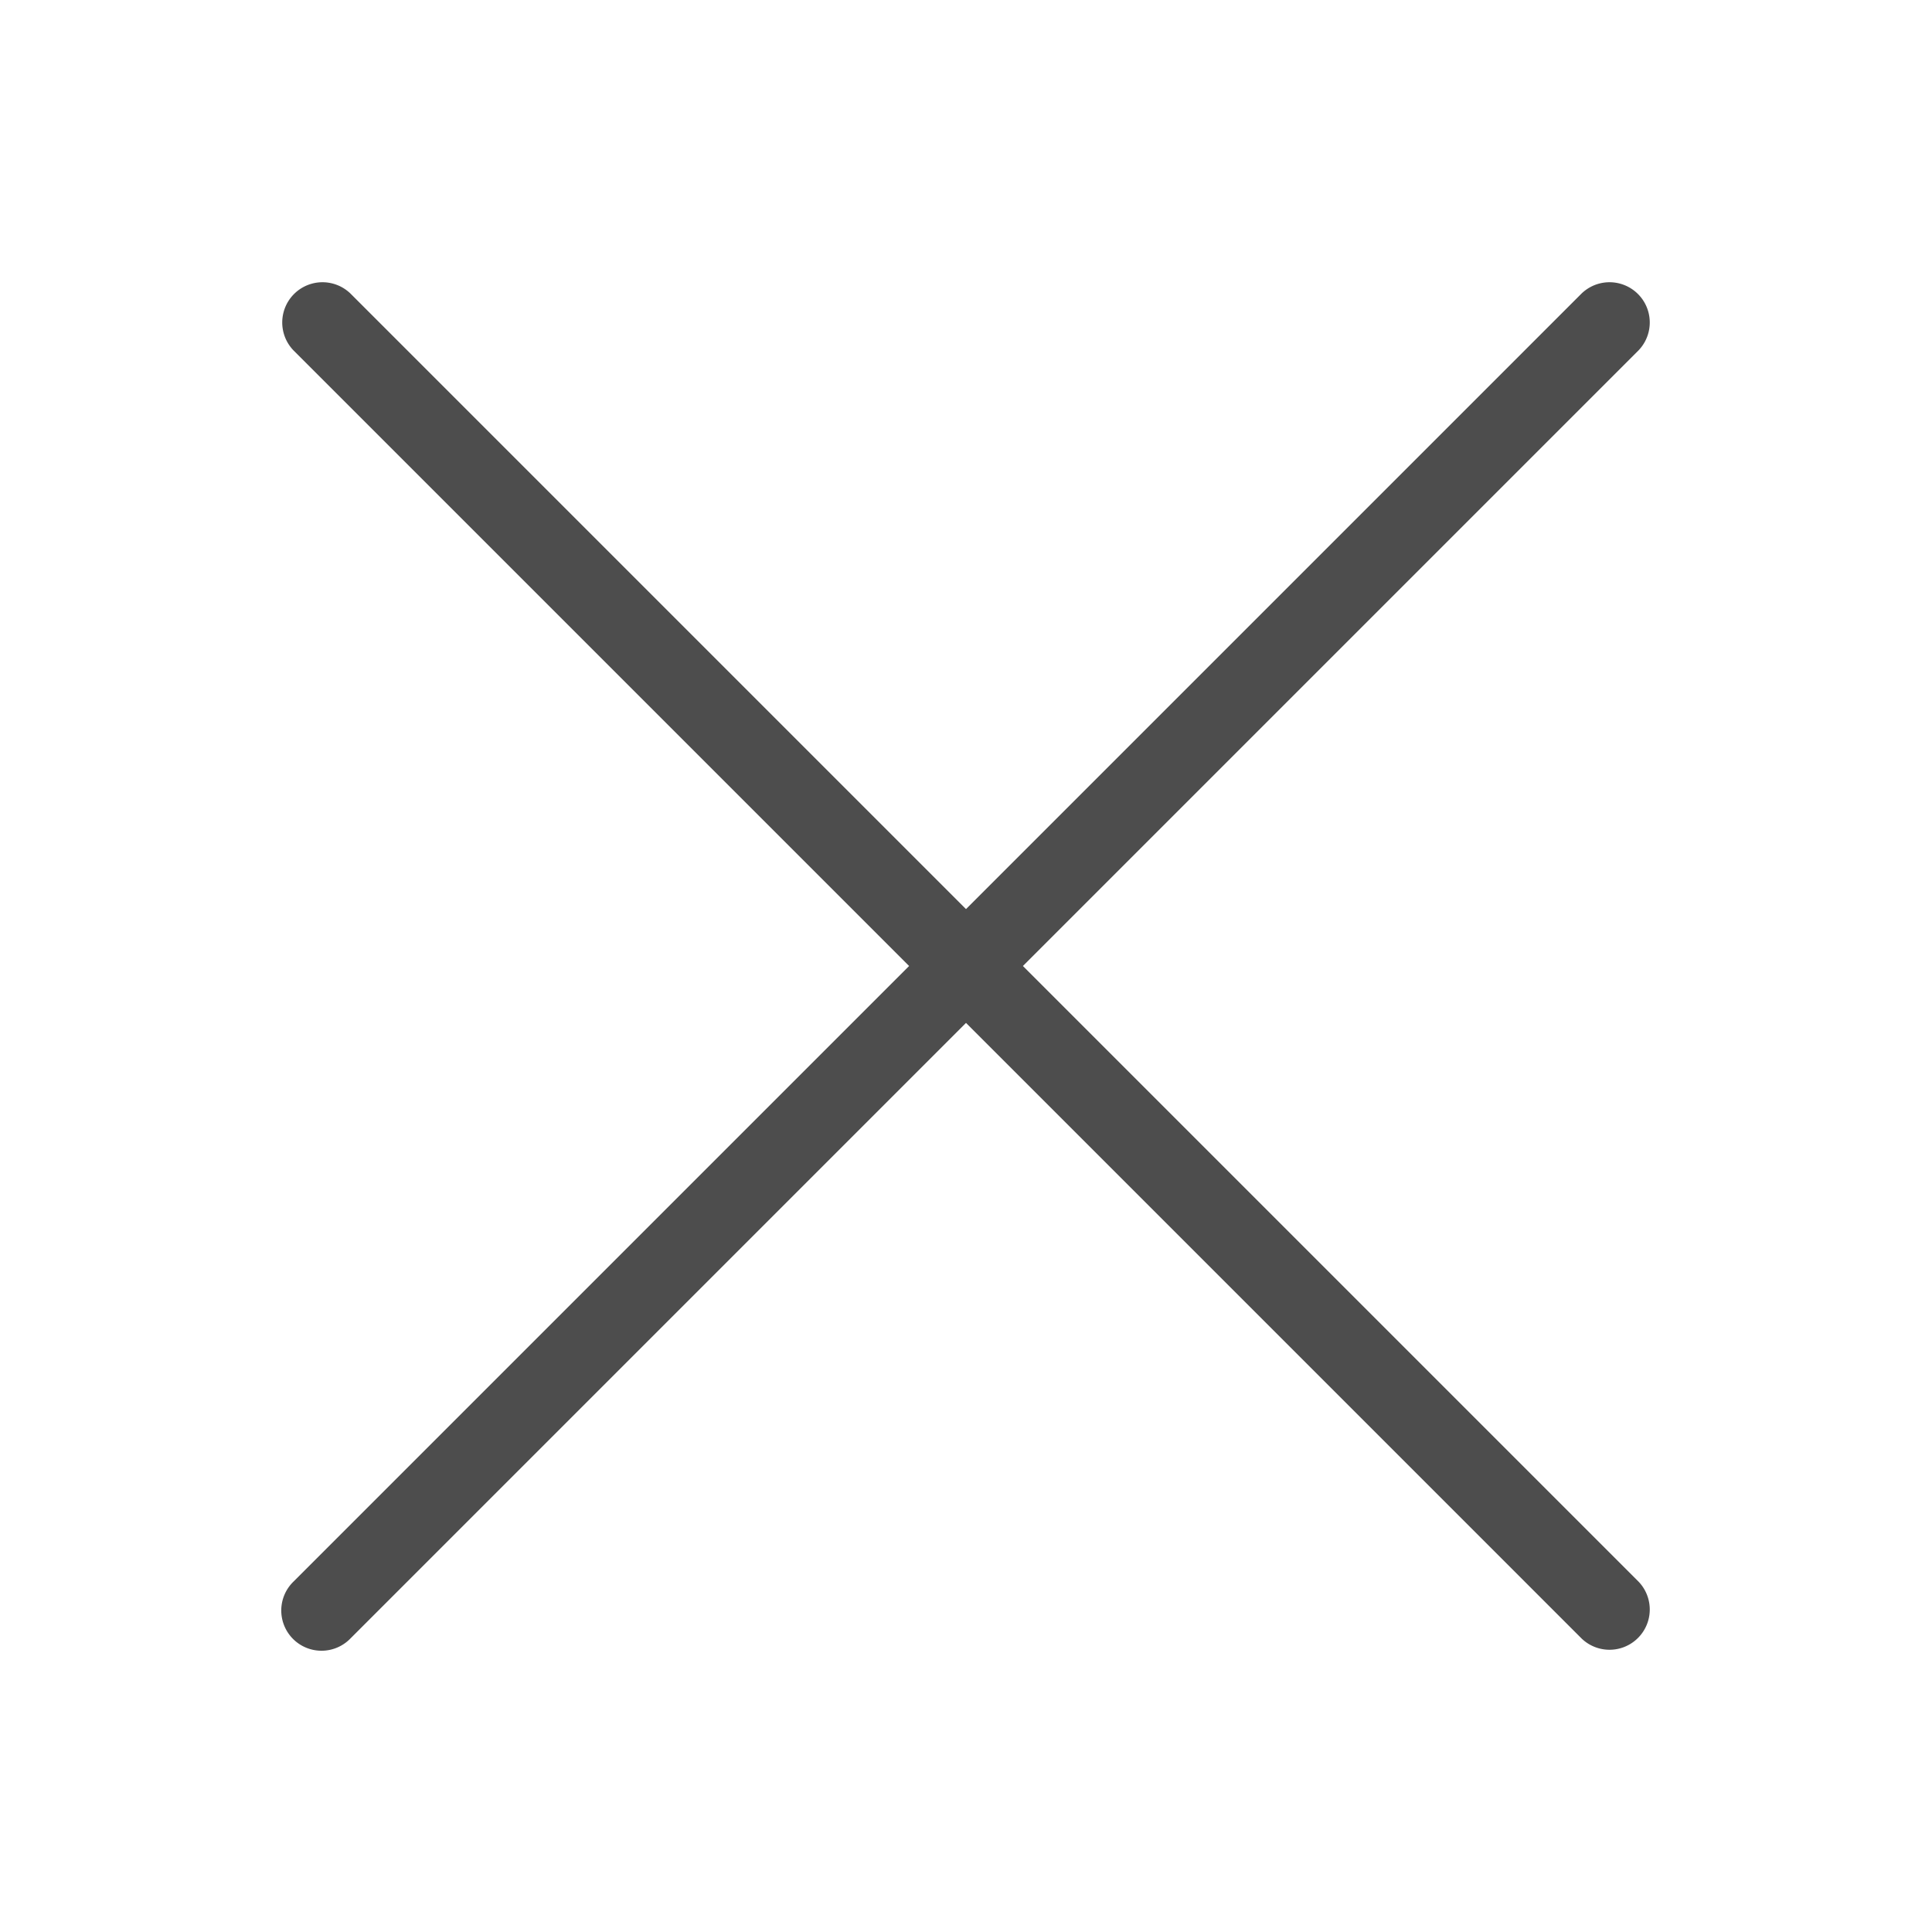 <?xml version="1.0" standalone="no"?><!DOCTYPE svg PUBLIC "-//W3C//DTD SVG 1.1//EN" "http://www.w3.org/Graphics/SVG/1.1/DTD/svg11.dtd"><svg t="1658278976204" class="icon" viewBox="0 0 1024 1024" version="1.1" xmlns="http://www.w3.org/2000/svg" p-id="10972" xmlns:xlink="http://www.w3.org/1999/xlink" width="200" height="200"><defs><style type="text/css">@font-face { font-family: feedback-iconfont; src: url("//at.alicdn.com/t/font_1031158_u69w8yhxdu.woff2?t=1630033759944") format("woff2"), url("//at.alicdn.com/t/font_1031158_u69w8yhxdu.woff?t=1630033759944") format("woff"), url("//at.alicdn.com/t/font_1031158_u69w8yhxdu.ttf?t=1630033759944") format("truetype"); }
</style></defs><path d="M481.835 512L155.584 185.749a21.333 21.333 0 0 1 30.165-30.165L512 481.835 838.251 155.584a21.333 21.333 0 0 1 30.165 30.165L542.165 512l326.251 326.251a21.333 21.333 0 0 1-30.165 30.165L512 542.165 185.749 868.416a21.333 21.333 0 1 1-30.165-30.165L481.835 512z" fill="#4d4d4d" p-id="10973"></path></svg>